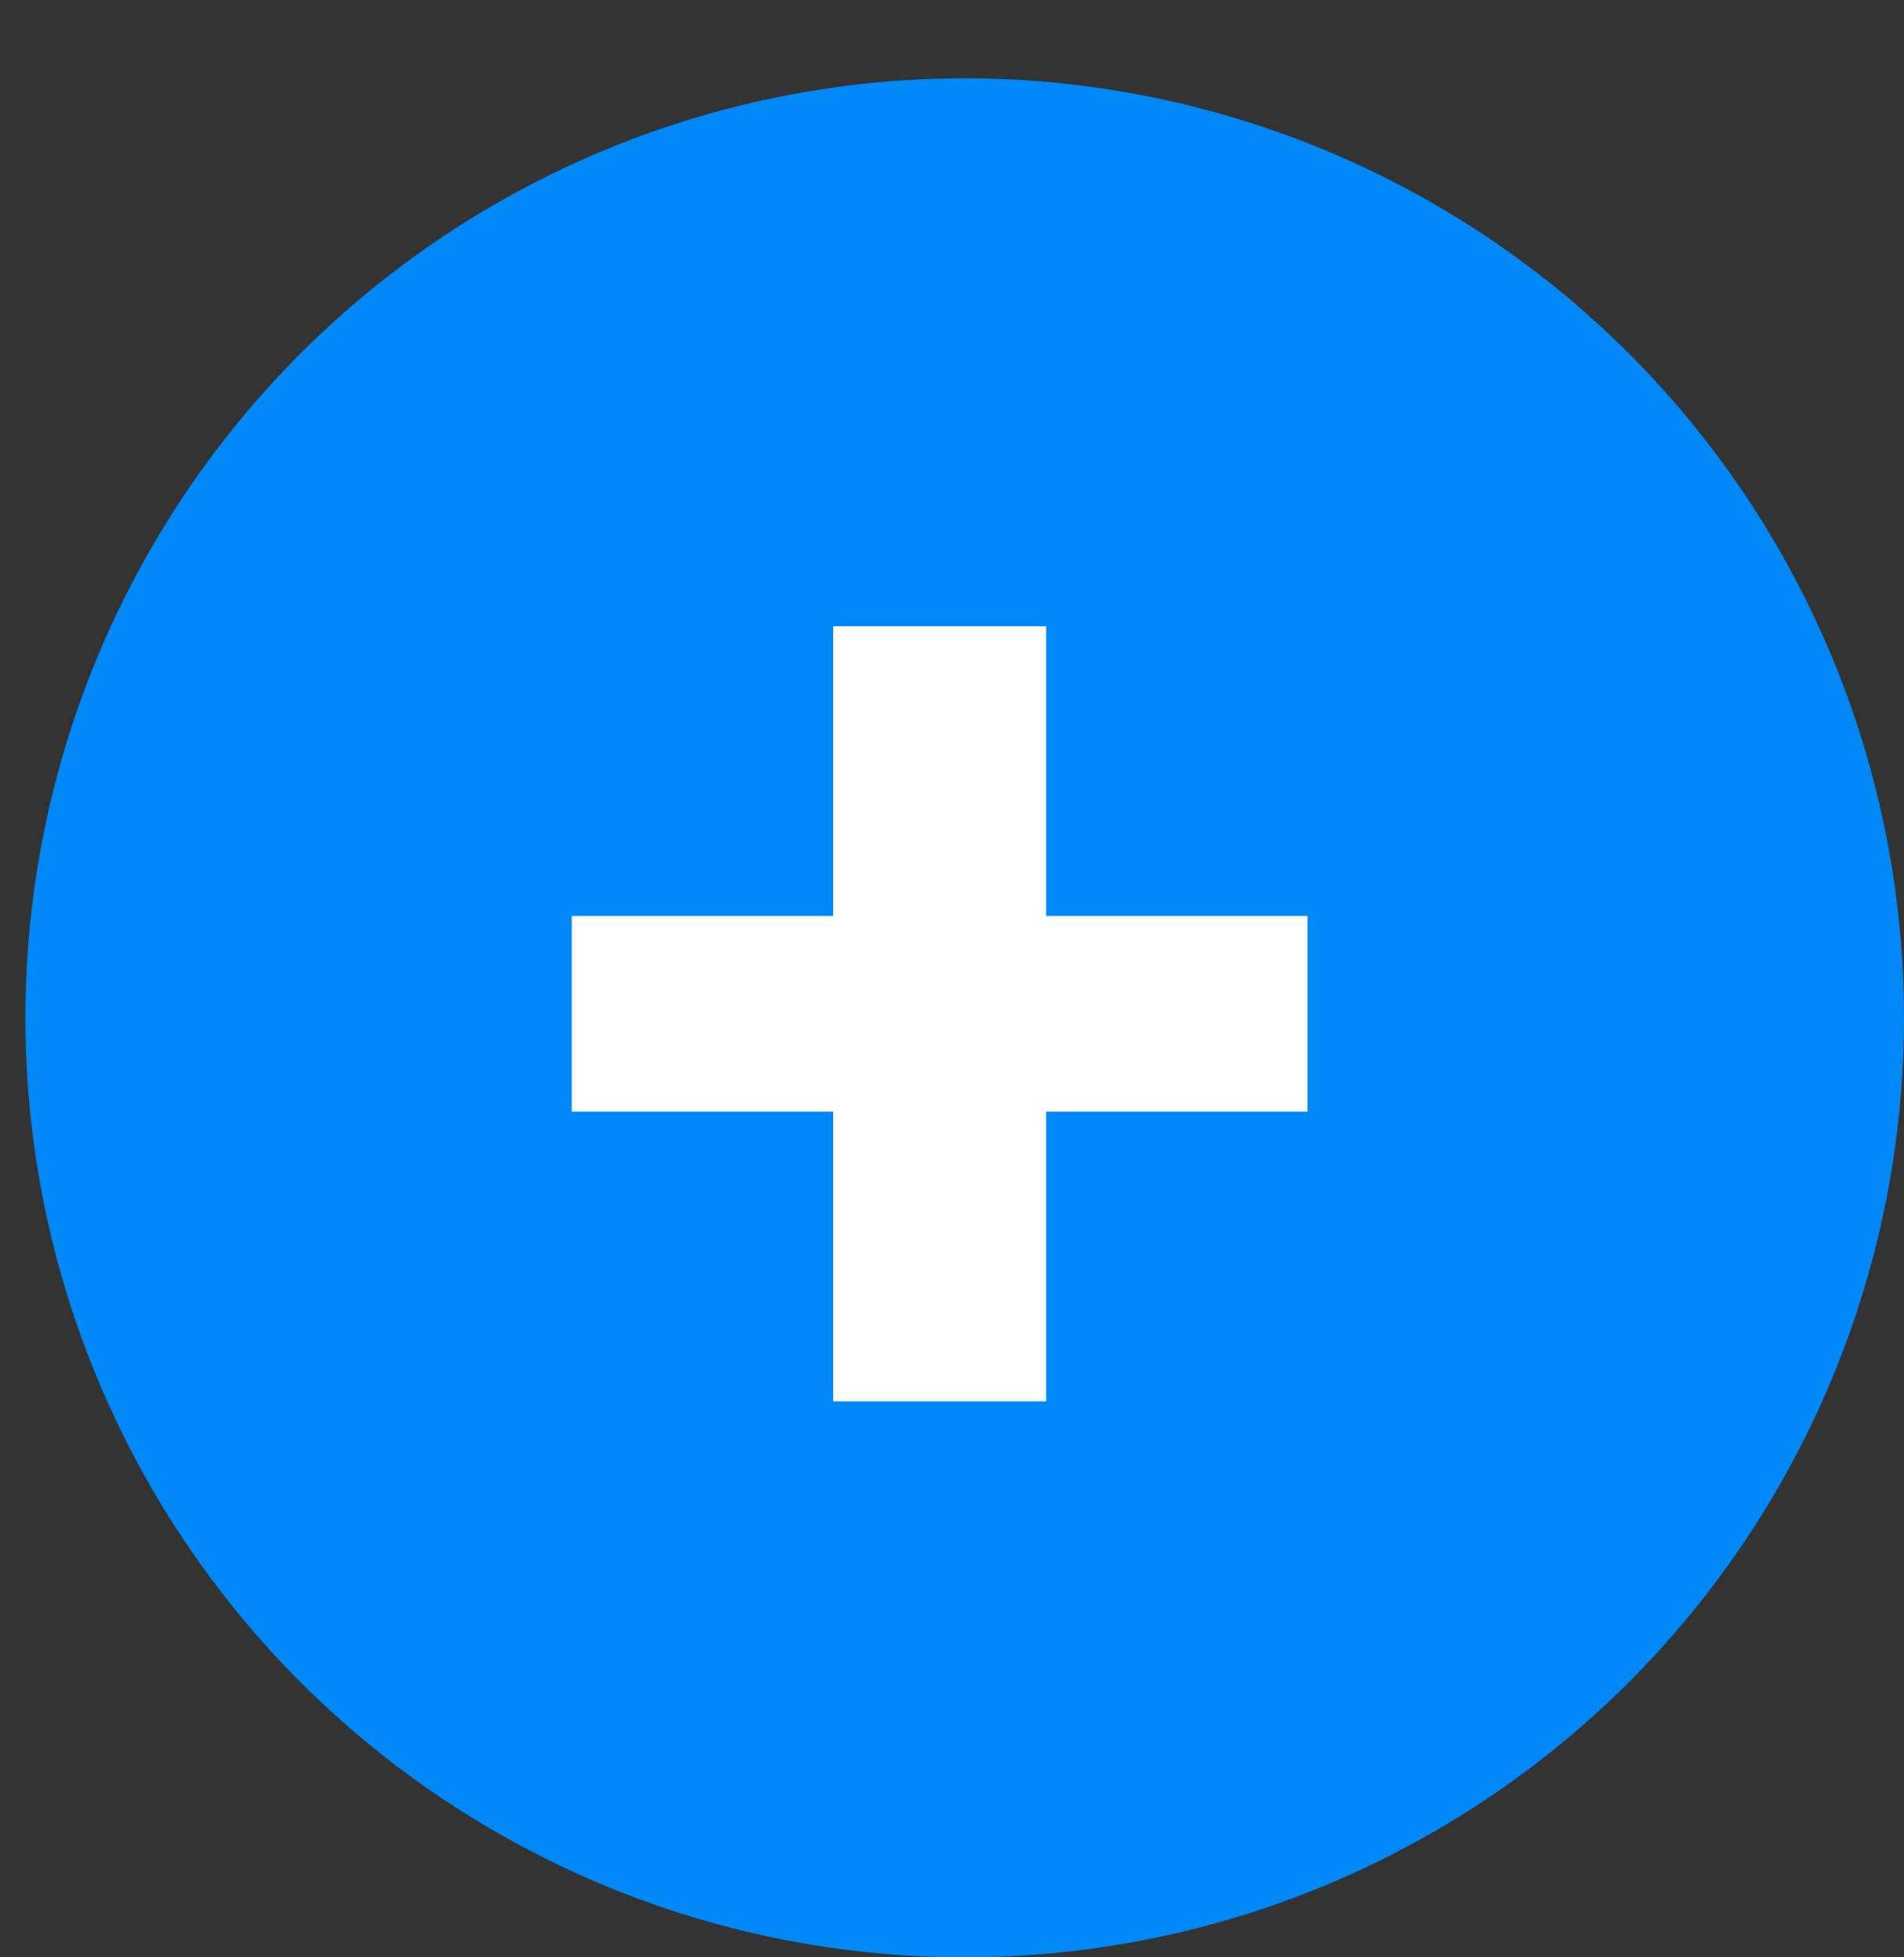 <svg width="36" height="37" viewBox="0 0 36 37" fill="none" xmlns="http://www.w3.org/2000/svg">
<rect x="0" y="0" width="36" height="37" fill="#333333" stroke="none"/>
<circle cx="18.24" cy="19.24" r="17.76" fill="#0088F6"/>
<path d="M10.81 17.314H15.754V11.838H19.779V17.314H24.722V21.014H19.779V26.49H15.754V21.014H10.81V17.314Z" fill="white"/>
</svg>
